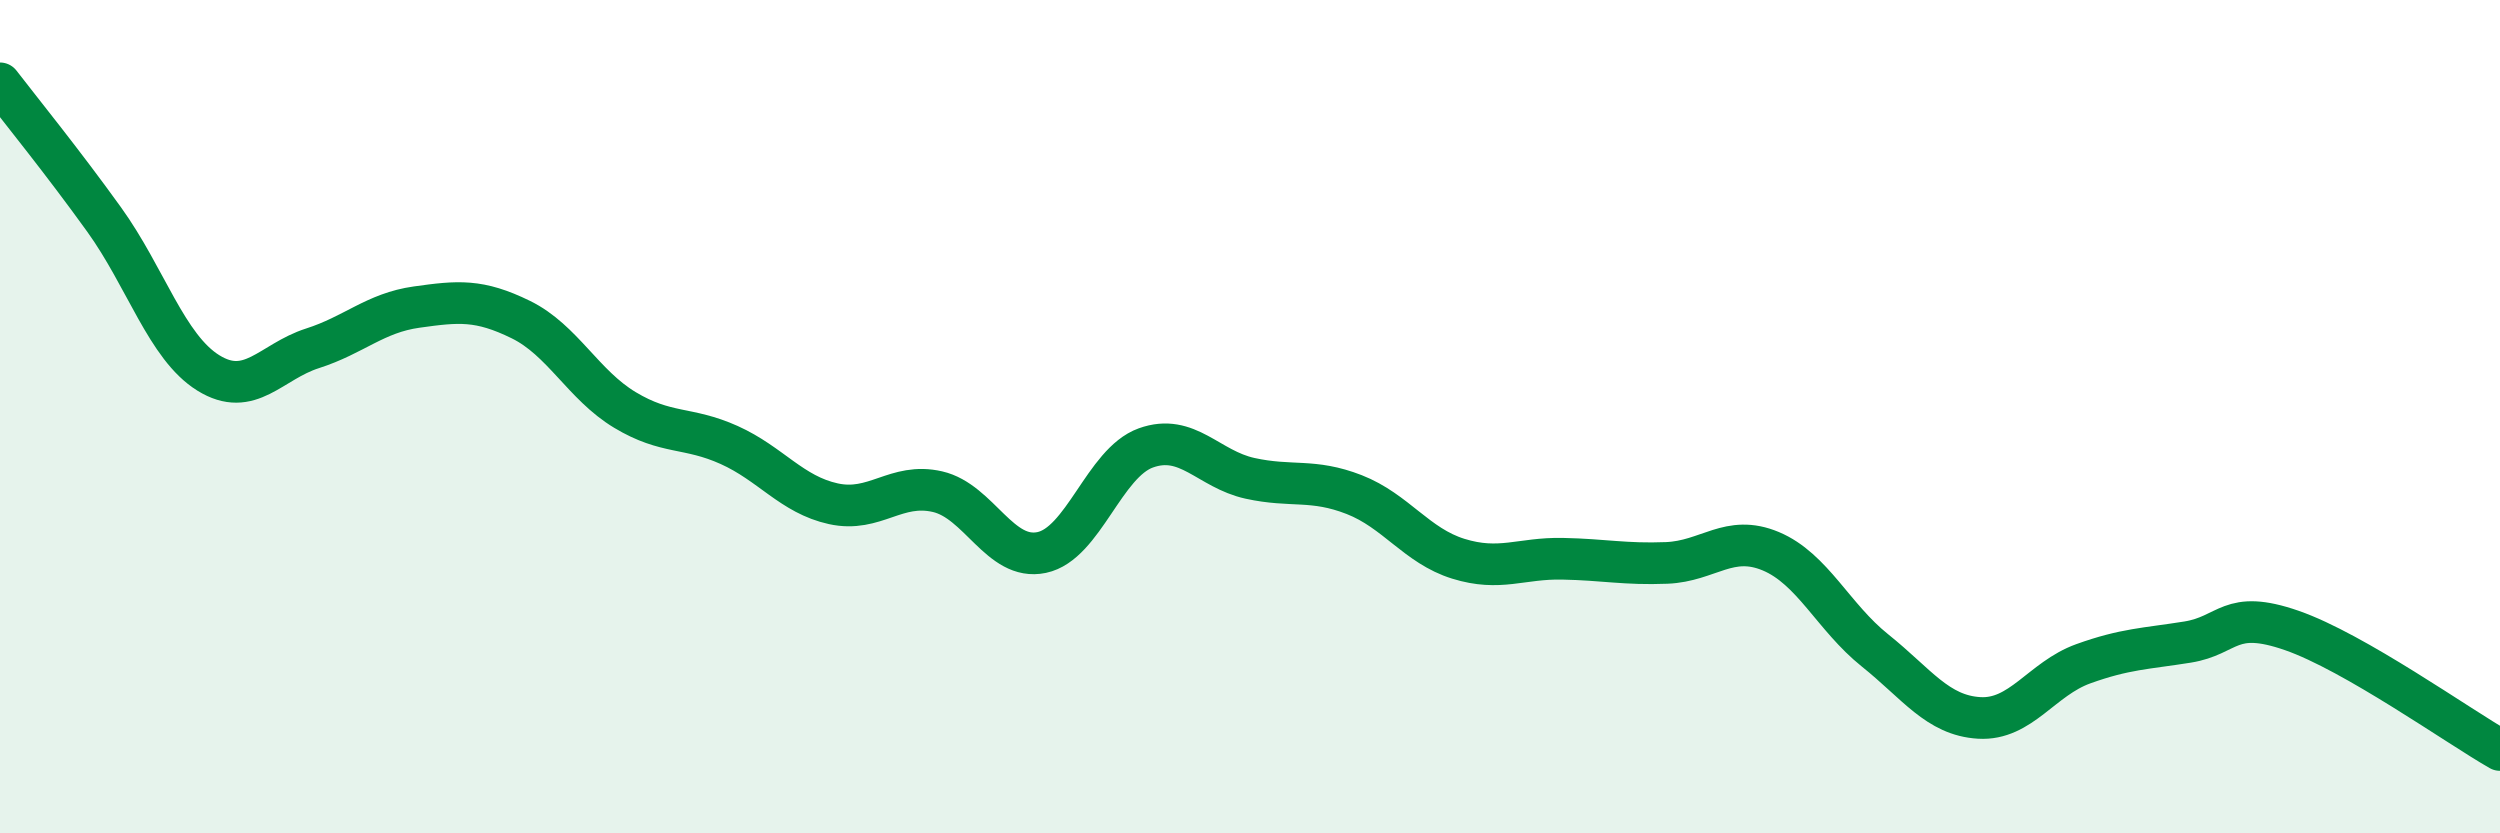 
    <svg width="60" height="20" viewBox="0 0 60 20" xmlns="http://www.w3.org/2000/svg">
      <path
        d="M 0,2 C 0.5,2.65 1.5,3.88 2.5,5.27 C 3.5,6.66 4,8.33 5,8.95 C 6,9.57 6.5,8.68 7.5,8.36 C 8.5,8.04 9,7.51 10,7.37 C 11,7.23 11.5,7.18 12.5,7.67 C 13.5,8.16 14,9.24 15,9.84 C 16,10.44 16.5,10.23 17.5,10.68 C 18.5,11.13 19,11.87 20,12.09 C 21,12.31 21.5,11.57 22.5,11.8 C 23.5,12.03 24,13.47 25,13.26 C 26,13.05 26.5,11.11 27.5,10.75 C 28.5,10.39 29,11.26 30,11.48 C 31,11.7 31.5,11.48 32.5,11.87 C 33.5,12.26 34,13.1 35,13.41 C 36,13.72 36.5,13.39 37.5,13.41 C 38.5,13.43 39,13.55 40,13.51 C 41,13.47 41.5,12.81 42.5,13.23 C 43.5,13.65 44,14.81 45,15.61 C 46,16.41 46.5,17.17 47.5,17.23 C 48.5,17.29 49,16.29 50,15.93 C 51,15.57 51.5,15.57 52.5,15.41 C 53.5,15.25 53.5,14.61 55,15.13 C 56.5,15.65 59,17.43 60,18L60 20L0 20Z"
        fill="#008740"
        opacity="0.1"
        stroke-linecap="round"
        stroke-linejoin="round"
      />
      <path
        d="M 0,2 C 0.5,2.65 1.5,3.88 2.5,5.27 C 3.5,6.66 4,8.33 5,8.95 C 6,9.57 6.5,8.68 7.5,8.36 C 8.5,8.04 9,7.51 10,7.37 C 11,7.23 11.5,7.18 12.5,7.67 C 13.5,8.16 14,9.24 15,9.84 C 16,10.44 16.5,10.23 17.5,10.68 C 18.5,11.13 19,11.87 20,12.09 C 21,12.31 21.5,11.57 22.5,11.8 C 23.5,12.03 24,13.47 25,13.26 C 26,13.05 26.5,11.11 27.5,10.75 C 28.5,10.39 29,11.26 30,11.48 C 31,11.7 31.5,11.48 32.5,11.87 C 33.5,12.26 34,13.1 35,13.41 C 36,13.72 36.5,13.39 37.5,13.41 C 38.5,13.43 39,13.55 40,13.51 C 41,13.47 41.5,12.81 42.5,13.23 C 43.5,13.65 44,14.81 45,15.61 C 46,16.41 46.5,17.17 47.5,17.23 C 48.5,17.29 49,16.29 50,15.93 C 51,15.57 51.5,15.57 52.5,15.41 C 53.5,15.25 53.5,14.61 55,15.13 C 56.5,15.65 59,17.43 60,18"
        stroke="#008740"
        stroke-width="1"
        fill="none"
        stroke-linecap="round"
        stroke-linejoin="round"
      />
    </svg>
  